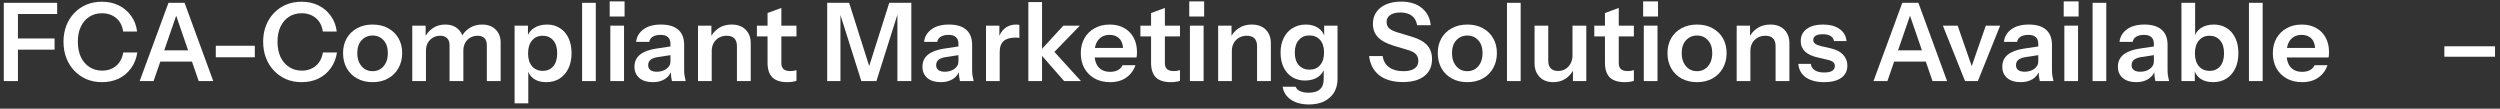 <svg xmlns="http://www.w3.org/2000/svg" width="368" height="16" viewBox="0 0 368 16" fill="none"><rect x="0" y="0" width="368" height="16" fill="#333333" stroke="none"/><path d="M359.811 8.35V6.814H367.267V8.35H359.811Z" fill="white"></path><path d="M338.865 12.094C338.001 12.094 337.243 11.912 336.593 11.55C335.953 11.187 335.451 10.686 335.089 10.046C334.737 9.406 334.561 8.67 334.561 7.838C334.561 7.006 334.737 6.275 335.089 5.646C335.451 5.006 335.953 4.51 336.593 4.158C337.233 3.795 337.979 3.614 338.833 3.614C339.643 3.614 340.347 3.785 340.945 4.126C341.542 4.457 342.006 4.926 342.337 5.534C342.667 6.142 342.833 6.851 342.833 7.662C342.833 7.811 342.827 7.95 342.817 8.078C342.806 8.206 342.79 8.334 342.769 8.462H335.809V7.054H341.217L340.801 7.438C340.801 6.67 340.625 6.094 340.273 5.71C339.921 5.326 339.43 5.134 338.801 5.134C338.118 5.134 337.574 5.369 337.169 5.838C336.774 6.307 336.577 6.985 336.577 7.87C336.577 8.745 336.774 9.417 337.169 9.886C337.574 10.345 338.145 10.574 338.881 10.574C339.307 10.574 339.681 10.494 340.001 10.334C340.321 10.174 340.555 9.929 340.705 9.598H342.609C342.342 10.366 341.889 10.974 341.249 11.422C340.619 11.87 339.825 12.094 338.865 12.094Z" fill="white"></path><path d="M331.045 11.934V0.414H333.061V11.934H331.045Z" fill="white"></path><path d="M325.763 12.094C324.985 12.094 324.345 11.912 323.843 11.55C323.353 11.177 323.049 10.665 322.931 10.014L323.075 9.998V11.934H321.107V0.414H323.123V5.614L322.979 5.582C323.118 4.974 323.443 4.494 323.955 4.142C324.478 3.79 325.123 3.614 325.891 3.614C326.617 3.614 327.246 3.79 327.779 4.142C328.323 4.483 328.745 4.969 329.043 5.598C329.342 6.227 329.491 6.969 329.491 7.822C329.491 8.686 329.337 9.438 329.027 10.078C328.718 10.718 328.286 11.214 327.731 11.566C327.177 11.918 326.521 12.094 325.763 12.094ZM325.251 10.43C325.902 10.43 326.419 10.206 326.803 9.758C327.187 9.299 327.379 8.659 327.379 7.838C327.379 7.017 327.182 6.382 326.787 5.934C326.403 5.486 325.886 5.262 325.235 5.262C324.595 5.262 324.078 5.491 323.683 5.95C323.289 6.398 323.091 7.033 323.091 7.854C323.091 8.675 323.289 9.31 323.683 9.758C324.078 10.206 324.601 10.43 325.251 10.43Z" fill="white"></path><path d="M317.274 11.934C317.221 11.72 317.178 11.486 317.146 11.23C317.125 10.974 317.114 10.665 317.114 10.302H317.05V6.43C317.05 6.003 316.927 5.683 316.682 5.47C316.447 5.246 316.085 5.134 315.594 5.134C315.114 5.134 314.73 5.225 314.442 5.406C314.165 5.577 313.994 5.827 313.93 6.158H311.994C312.079 5.401 312.442 4.787 313.082 4.318C313.722 3.849 314.581 3.614 315.658 3.614C316.778 3.614 317.626 3.87 318.202 4.382C318.778 4.883 319.066 5.625 319.066 6.606V10.302C319.066 10.558 319.082 10.819 319.114 11.086C319.157 11.352 319.215 11.635 319.29 11.934H317.274ZM314.442 12.094C313.621 12.094 312.965 11.891 312.474 11.486C311.994 11.07 311.754 10.515 311.754 9.822C311.754 9.075 312.026 8.483 312.57 8.046C313.114 7.609 313.882 7.315 314.874 7.166L317.418 6.782V8.062L315.21 8.398C314.73 8.473 314.367 8.606 314.122 8.798C313.887 8.99 313.77 9.257 313.77 9.598C313.77 9.907 313.882 10.147 314.106 10.318C314.33 10.478 314.639 10.558 315.034 10.558C315.61 10.558 316.09 10.414 316.474 10.126C316.858 9.838 317.05 9.486 317.05 9.07L317.274 10.302C317.061 10.889 316.709 11.336 316.218 11.646C315.738 11.944 315.146 12.094 314.442 12.094Z" fill="white"></path><path d="M308.029 11.934V0.414H310.045V11.934H308.029Z" fill="white"></path><path d="M303.873 11.934V3.774H305.889V11.934H303.873ZM303.777 2.43V0.206H305.969V2.43H303.777Z" fill="white"></path><path d="M300.258 11.934C300.205 11.72 300.162 11.486 300.13 11.23C300.109 10.974 300.098 10.665 300.098 10.302H300.034V6.43C300.034 6.003 299.912 5.683 299.666 5.47C299.432 5.246 299.069 5.134 298.578 5.134C298.098 5.134 297.714 5.225 297.426 5.406C297.149 5.577 296.978 5.827 296.914 6.158H294.978C295.064 5.401 295.426 4.787 296.066 4.318C296.706 3.849 297.565 3.614 298.642 3.614C299.762 3.614 300.61 3.87 301.186 4.382C301.762 4.883 302.05 5.625 302.05 6.606V10.302C302.05 10.558 302.066 10.819 302.098 11.086C302.141 11.352 302.2 11.635 302.274 11.934H300.258ZM297.426 12.094C296.605 12.094 295.949 11.891 295.458 11.486C294.978 11.07 294.738 10.515 294.738 9.822C294.738 9.075 295.01 8.483 295.554 8.046C296.098 7.609 296.866 7.315 297.858 7.166L300.402 6.782V8.062L298.194 8.398C297.714 8.473 297.352 8.606 297.106 8.798C296.872 8.99 296.754 9.257 296.754 9.598C296.754 9.907 296.866 10.147 297.09 10.318C297.314 10.478 297.624 10.558 298.018 10.558C298.594 10.558 299.074 10.414 299.458 10.126C299.842 9.838 300.034 9.486 300.034 9.07L300.258 10.302C300.045 10.889 299.693 11.336 299.202 11.646C298.722 11.944 298.13 12.094 297.426 12.094Z" fill="white"></path><path d="M289.254 11.934L285.99 3.774H288.166L290.774 11.278H289.702L292.31 3.774H294.422L291.142 11.934H289.254Z" fill="white"></path><path d="M275.779 11.934L280.019 0.414H281.811L277.827 11.934H275.779ZM284.467 11.934L280.499 0.414H282.387L286.611 11.934H284.467ZM277.971 7.406H284.275V9.07H277.971V7.406Z" fill="white"></path><path d="M268.525 12.094C267.394 12.094 266.493 11.859 265.821 11.39C265.149 10.91 264.781 10.248 264.717 9.406H266.557C266.61 9.822 266.807 10.136 267.149 10.35C267.49 10.563 267.949 10.67 268.525 10.67C269.047 10.67 269.437 10.59 269.693 10.43C269.959 10.259 270.093 10.019 270.093 9.71C270.093 9.486 270.018 9.305 269.869 9.166C269.719 9.017 269.437 8.894 269.021 8.798L267.709 8.494C266.813 8.302 266.146 8.003 265.709 7.598C265.282 7.182 265.069 6.665 265.069 6.046C265.069 5.289 265.357 4.697 265.933 4.27C266.519 3.833 267.325 3.614 268.349 3.614C269.362 3.614 270.173 3.833 270.781 4.27C271.399 4.697 271.741 5.289 271.805 6.046H269.965C269.911 5.715 269.741 5.465 269.453 5.294C269.175 5.123 268.791 5.038 268.301 5.038C267.842 5.038 267.495 5.113 267.261 5.262C267.026 5.401 266.909 5.609 266.909 5.886C266.909 6.099 266.999 6.281 267.181 6.43C267.362 6.569 267.666 6.691 268.093 6.798L269.501 7.118C270.301 7.299 270.903 7.614 271.309 8.062C271.725 8.51 271.933 9.038 271.933 9.646C271.933 10.425 271.634 11.027 271.037 11.454C270.439 11.88 269.602 12.094 268.525 12.094Z" fill="white"></path><path d="M255.639 11.934V3.774H257.607V5.694H257.655V11.934H255.639ZM261.367 11.934V6.782C261.367 6.281 261.239 5.902 260.983 5.646C260.727 5.39 260.353 5.262 259.863 5.262C259.436 5.262 259.052 5.358 258.711 5.55C258.38 5.742 258.119 6.009 257.927 6.35C257.745 6.691 257.655 7.086 257.655 7.534L257.447 5.582C257.724 4.985 258.129 4.51 258.663 4.158C259.196 3.795 259.836 3.614 260.583 3.614C261.468 3.614 262.156 3.865 262.647 4.366C263.148 4.867 263.399 5.534 263.399 6.366V11.934H261.367Z" fill="white"></path><path d="M249.803 12.094C248.939 12.094 248.177 11.912 247.515 11.55C246.865 11.187 246.358 10.686 245.995 10.046C245.632 9.395 245.451 8.654 245.451 7.822C245.451 6.99 245.632 6.259 245.995 5.63C246.358 5.001 246.865 4.51 247.515 4.158C248.177 3.795 248.939 3.614 249.803 3.614C250.678 3.614 251.441 3.795 252.091 4.158C252.742 4.51 253.248 5.001 253.611 5.63C253.974 6.259 254.155 6.99 254.155 7.822C254.155 8.654 253.969 9.395 253.595 10.046C253.233 10.686 252.726 11.187 252.075 11.55C251.424 11.912 250.667 12.094 249.803 12.094ZM249.803 10.478C250.23 10.478 250.614 10.371 250.955 10.158C251.297 9.934 251.563 9.625 251.755 9.23C251.947 8.825 252.043 8.35 252.043 7.806C252.043 7.006 251.83 6.377 251.403 5.918C250.987 5.459 250.454 5.23 249.803 5.23C249.152 5.23 248.614 5.459 248.187 5.918C247.76 6.377 247.547 7.006 247.547 7.806C247.547 8.35 247.643 8.825 247.835 9.23C248.038 9.625 248.304 9.934 248.635 10.158C248.976 10.371 249.366 10.478 249.803 10.478Z" fill="white"></path><path d="M241.967 11.934V3.774H243.983V11.934H241.967ZM241.871 2.43V0.206H244.063V2.43H241.871Z" fill="white"></path><path d="M239.178 12.094C238.175 12.094 237.434 11.859 236.954 11.39C236.484 10.91 236.25 10.195 236.25 9.246V1.918L238.282 1.166V9.294C238.282 9.689 238.388 9.982 238.602 10.174C238.815 10.366 239.151 10.462 239.61 10.462C239.791 10.462 239.951 10.451 240.09 10.43C240.239 10.398 240.378 10.361 240.506 10.318V11.886C240.378 11.95 240.196 11.998 239.962 12.03C239.727 12.072 239.466 12.094 239.178 12.094ZM234.682 5.358V3.774H240.506V5.358H234.682Z" fill="white"></path><path d="M228.623 12.094C228.057 12.094 227.567 11.976 227.151 11.742C226.745 11.496 226.431 11.166 226.207 10.75C225.993 10.334 225.887 9.865 225.887 9.342V3.774H227.903V8.926C227.903 9.427 228.025 9.806 228.271 10.062C228.527 10.318 228.884 10.446 229.343 10.446C229.759 10.446 230.121 10.35 230.431 10.158C230.751 9.966 231.001 9.699 231.183 9.358C231.375 9.006 231.471 8.611 231.471 8.174L231.679 10.126C231.412 10.723 231.012 11.203 230.479 11.566C229.956 11.918 229.337 12.094 228.623 12.094ZM231.535 11.934V10.014H231.471V3.774H233.503V11.934H231.535Z" fill="white"></path><path d="M221.826 11.934V0.414H223.842V11.934H221.826Z" fill="white"></path><path d="M215.991 12.094C215.127 12.094 214.364 11.912 213.703 11.55C213.052 11.187 212.545 10.686 212.183 10.046C211.82 9.395 211.639 8.654 211.639 7.822C211.639 6.99 211.82 6.259 212.183 5.63C212.545 5.001 213.052 4.51 213.703 4.158C214.364 3.795 215.127 3.614 215.991 3.614C216.865 3.614 217.628 3.795 218.279 4.158C218.929 4.51 219.436 5.001 219.799 5.63C220.161 6.259 220.343 6.99 220.343 7.822C220.343 8.654 220.156 9.395 219.783 10.046C219.42 10.686 218.913 11.187 218.263 11.55C217.612 11.912 216.855 12.094 215.991 12.094ZM215.991 10.478C216.417 10.478 216.801 10.371 217.143 10.158C217.484 9.934 217.751 9.625 217.943 9.23C218.135 8.825 218.231 8.35 218.231 7.806C218.231 7.006 218.017 6.377 217.591 5.918C217.175 5.459 216.641 5.23 215.991 5.23C215.34 5.23 214.801 5.459 214.375 5.918C213.948 6.377 213.735 7.006 213.735 7.806C213.735 8.35 213.831 8.825 214.023 9.23C214.225 9.625 214.492 9.934 214.823 10.158C215.164 10.371 215.553 10.478 215.991 10.478Z" fill="white"></path><path d="M206.507 12.078C205.057 12.078 203.899 11.747 203.035 11.086C202.182 10.414 201.681 9.47 201.531 8.254H203.531C203.627 8.958 203.942 9.507 204.475 9.902C205.009 10.286 205.707 10.478 206.571 10.478C207.286 10.478 207.83 10.35 208.203 10.094C208.587 9.827 208.779 9.459 208.779 8.99C208.779 8.574 208.662 8.238 208.427 7.982C208.193 7.726 207.798 7.518 207.243 7.358L205.163 6.734C204.107 6.414 203.329 5.993 202.827 5.47C202.337 4.947 202.091 4.291 202.091 3.502C202.091 2.841 202.262 2.265 202.603 1.774C202.945 1.283 203.425 0.905 204.043 0.638C204.673 0.371 205.403 0.238 206.235 0.238C207.515 0.238 208.534 0.553 209.291 1.182C210.059 1.801 210.497 2.643 210.603 3.71H208.603C208.486 3.07 208.219 2.601 207.803 2.302C207.387 1.993 206.827 1.838 206.123 1.838C205.505 1.838 205.014 1.961 204.651 2.206C204.289 2.451 204.107 2.787 204.107 3.214C204.107 3.566 204.214 3.865 204.427 4.11C204.651 4.355 205.062 4.569 205.659 4.75L207.771 5.39C208.827 5.699 209.595 6.121 210.075 6.654C210.555 7.187 210.795 7.865 210.795 8.686C210.795 9.774 210.417 10.611 209.659 11.198C208.913 11.784 207.862 12.078 206.507 12.078Z" fill="white"></path><path d="M192.676 15.374C191.599 15.374 190.713 15.139 190.02 14.67C189.337 14.2 188.932 13.566 188.804 12.766H190.724C190.82 13.043 191.028 13.257 191.348 13.406C191.679 13.566 192.105 13.646 192.628 13.646C193.385 13.646 193.945 13.475 194.308 13.134C194.671 12.803 194.852 12.296 194.852 11.614V9.854L194.996 9.886C194.868 10.483 194.543 10.963 194.02 11.326C193.497 11.678 192.857 11.854 192.1 11.854C191.375 11.854 190.74 11.683 190.196 11.342C189.663 11.001 189.247 10.526 188.948 9.918C188.649 9.299 188.5 8.579 188.5 7.758C188.5 6.926 188.655 6.201 188.964 5.582C189.273 4.963 189.705 4.483 190.26 4.142C190.825 3.79 191.481 3.614 192.228 3.614C192.996 3.614 193.625 3.801 194.116 4.174C194.617 4.537 194.927 5.043 195.044 5.694L194.916 5.71V3.774H196.884V11.598C196.884 12.761 196.505 13.678 195.748 14.35C195.001 15.033 193.977 15.374 192.676 15.374ZM192.756 10.254C193.407 10.254 193.924 10.035 194.308 9.598C194.703 9.15 194.9 8.526 194.9 7.726C194.9 6.926 194.703 6.307 194.308 5.87C193.913 5.433 193.391 5.214 192.74 5.214C192.1 5.214 191.583 5.438 191.188 5.886C190.793 6.323 190.596 6.942 190.596 7.742C190.596 8.542 190.793 9.161 191.188 9.598C191.583 10.035 192.105 10.254 192.756 10.254Z" fill="white"></path><path d="M179.311 11.934V3.774H181.279V5.694H181.327V11.934H179.311ZM185.039 11.934V6.782C185.039 6.281 184.911 5.902 184.655 5.646C184.399 5.39 184.025 5.262 183.535 5.262C183.108 5.262 182.724 5.358 182.383 5.55C182.052 5.742 181.791 6.009 181.599 6.35C181.417 6.691 181.327 7.086 181.327 7.534L181.119 5.582C181.396 4.985 181.801 4.51 182.335 4.158C182.868 3.795 183.508 3.614 184.255 3.614C185.14 3.614 185.828 3.865 186.319 4.366C186.82 4.867 187.071 5.534 187.071 6.366V11.934H185.039Z" fill="white"></path><path d="M175.155 11.934V3.774H177.171V11.934H175.155ZM175.059 2.43V0.206H177.251V2.43H175.059Z" fill="white"></path><path d="M172.365 12.094C171.362 12.094 170.621 11.859 170.141 11.39C169.672 10.91 169.437 10.195 169.437 9.246V1.918L171.469 1.166V9.294C171.469 9.689 171.576 9.982 171.789 10.174C172.002 10.366 172.338 10.462 172.797 10.462C172.978 10.462 173.138 10.451 173.277 10.43C173.426 10.398 173.565 10.361 173.693 10.318V11.886C173.565 11.95 173.384 11.998 173.149 12.03C172.914 12.072 172.653 12.094 172.365 12.094ZM167.869 5.358V3.774H173.693V5.358H167.869Z" fill="white"></path><path d="M163.396 12.094C162.532 12.094 161.774 11.912 161.124 11.55C160.484 11.187 159.982 10.686 159.62 10.046C159.268 9.406 159.092 8.67 159.092 7.838C159.092 7.006 159.268 6.275 159.62 5.646C159.982 5.006 160.484 4.51 161.124 4.158C161.764 3.795 162.51 3.614 163.364 3.614C164.174 3.614 164.878 3.785 165.476 4.126C166.073 4.457 166.537 4.926 166.868 5.534C167.198 6.142 167.364 6.851 167.364 7.662C167.364 7.811 167.358 7.95 167.348 8.078C167.337 8.206 167.321 8.334 167.3 8.462H160.34V7.054H165.748L165.332 7.438C165.332 6.67 165.156 6.094 164.804 5.71C164.452 5.326 163.961 5.134 163.332 5.134C162.649 5.134 162.105 5.369 161.7 5.838C161.305 6.307 161.108 6.985 161.108 7.87C161.108 8.745 161.305 9.417 161.7 9.886C162.105 10.345 162.676 10.574 163.412 10.574C163.838 10.574 164.212 10.494 164.532 10.334C164.852 10.174 165.086 9.929 165.236 9.598H167.14C166.873 10.366 166.42 10.974 165.78 11.422C165.15 11.87 164.356 12.094 163.396 12.094Z" fill="white"></path><path d="M151.373 11.934V0.302H153.389V11.934H151.373ZM156.637 11.934L152.925 7.694L156.525 3.774H158.957L154.797 8.062L154.909 7.31L159.117 11.934H156.637Z" fill="white"></path><path d="M145.139 11.934V3.774H147.107V5.742H147.155V11.934H145.139ZM147.155 7.678L146.947 5.742C147.139 5.049 147.464 4.521 147.923 4.158C148.381 3.795 148.931 3.614 149.571 3.614C149.795 3.614 149.955 3.635 150.051 3.678V5.582C149.997 5.561 149.923 5.55 149.827 5.55C149.731 5.539 149.613 5.534 149.475 5.534C148.696 5.534 148.115 5.705 147.731 6.046C147.347 6.387 147.155 6.931 147.155 7.678Z" fill="white"></path><path d="M141.305 11.934C141.252 11.72 141.209 11.486 141.177 11.23C141.156 10.974 141.145 10.665 141.145 10.302H141.081V6.43C141.081 6.003 140.958 5.683 140.713 5.47C140.478 5.246 140.116 5.134 139.625 5.134C139.145 5.134 138.761 5.225 138.473 5.406C138.196 5.577 138.025 5.827 137.961 6.158H136.025C136.11 5.401 136.473 4.787 137.113 4.318C137.753 3.849 138.612 3.614 139.689 3.614C140.809 3.614 141.657 3.87 142.233 4.382C142.809 4.883 143.097 5.625 143.097 6.606V10.302C143.097 10.558 143.113 10.819 143.145 11.086C143.188 11.352 143.246 11.635 143.321 11.934H141.305ZM138.473 12.094C137.652 12.094 136.996 11.891 136.505 11.486C136.025 11.07 135.785 10.515 135.785 9.822C135.785 9.075 136.057 8.483 136.601 8.046C137.145 7.609 137.913 7.315 138.905 7.166L141.449 6.782V8.062L139.241 8.398C138.761 8.473 138.398 8.606 138.153 8.798C137.918 8.99 137.801 9.257 137.801 9.598C137.801 9.907 137.913 10.147 138.137 10.318C138.361 10.478 138.67 10.558 139.065 10.558C139.641 10.558 140.121 10.414 140.505 10.126C140.889 9.838 141.081 9.486 141.081 9.07L141.305 10.302C141.092 10.889 140.74 11.336 140.249 11.646C139.769 11.944 139.177 12.094 138.473 12.094Z" fill="white"></path><path d="M121.762 11.934V0.414H124.994L128.514 11.518H127.378L130.898 0.414H134.146V11.934H132.098V1.102H132.434L129.01 11.934H126.786L123.394 1.198H123.714V11.934H121.762Z" fill="white"></path><path d="M115.912 12.094C114.909 12.094 114.168 11.859 113.688 11.39C113.219 10.91 112.984 10.195 112.984 9.246V1.918L115.016 1.166V9.294C115.016 9.689 115.123 9.982 115.336 10.174C115.549 10.366 115.885 10.462 116.344 10.462C116.525 10.462 116.685 10.451 116.824 10.43C116.973 10.398 117.112 10.361 117.24 10.318V11.886C117.112 11.95 116.931 11.998 116.696 12.03C116.461 12.072 116.2 12.094 115.912 12.094ZM111.416 5.358V3.774H117.24V5.358H111.416Z" fill="white"></path><path d="M102.748 11.934V3.774H104.716V5.694H104.764V11.934H102.748ZM108.476 11.934V6.782C108.476 6.281 108.348 5.902 108.092 5.646C107.836 5.39 107.463 5.262 106.972 5.262C106.545 5.262 106.161 5.358 105.82 5.55C105.489 5.742 105.228 6.009 105.036 6.35C104.855 6.691 104.764 7.086 104.764 7.534L104.556 5.582C104.833 4.985 105.239 4.51 105.772 4.158C106.305 3.795 106.945 3.614 107.692 3.614C108.577 3.614 109.265 3.865 109.756 4.366C110.257 4.867 110.508 5.534 110.508 6.366V11.934H108.476Z" fill="white"></path><path d="M98.915 11.934C98.861 11.72 98.819 11.486 98.787 11.23C98.765 10.974 98.754 10.665 98.754 10.302H98.691V6.43C98.691 6.003 98.568 5.683 98.323 5.47C98.088 5.246 97.725 5.134 97.234 5.134C96.754 5.134 96.371 5.225 96.082 5.406C95.805 5.577 95.635 5.827 95.57 6.158H93.635C93.72 5.401 94.082 4.787 94.722 4.318C95.362 3.849 96.221 3.614 97.299 3.614C98.418 3.614 99.266 3.87 99.843 4.382C100.419 4.883 100.707 5.625 100.707 6.606V10.302C100.707 10.558 100.723 10.819 100.755 11.086C100.797 11.352 100.856 11.635 100.931 11.934H98.915ZM96.082 12.094C95.261 12.094 94.605 11.891 94.115 11.486C93.635 11.07 93.394 10.515 93.394 9.822C93.394 9.075 93.666 8.483 94.21 8.046C94.754 7.609 95.522 7.315 96.514 7.166L99.058 6.782V8.062L96.85 8.398C96.371 8.473 96.008 8.606 95.763 8.798C95.528 8.99 95.41 9.257 95.41 9.598C95.41 9.907 95.522 10.147 95.746 10.318C95.971 10.478 96.28 10.558 96.674 10.558C97.251 10.558 97.731 10.414 98.115 10.126C98.499 9.838 98.691 9.486 98.691 9.07L98.915 10.302C98.701 10.889 98.349 11.336 97.859 11.646C97.379 11.944 96.787 12.094 96.082 12.094Z" fill="white"></path><path d="M89.842 11.934V3.774H91.858V11.934H89.842ZM89.746 2.43V0.206H91.938V2.43H89.746Z" fill="white"></path><path d="M85.686 11.934V0.414H87.701V11.934H85.686Z" fill="white"></path><path d="M80.404 12.094C79.625 12.094 78.991 11.912 78.5 11.55C78.02 11.177 77.721 10.665 77.604 10.014L77.764 9.998V15.214H75.748V3.774H77.716V5.614L77.556 5.582C77.705 4.974 78.047 4.494 78.58 4.142C79.113 3.79 79.764 3.614 80.532 3.614C81.257 3.614 81.887 3.79 82.42 4.142C82.964 4.483 83.385 4.969 83.684 5.598C83.983 6.227 84.132 6.969 84.132 7.822C84.132 8.686 83.977 9.438 83.668 10.078C83.359 10.718 82.927 11.214 82.372 11.566C81.817 11.918 81.161 12.094 80.404 12.094ZM79.892 10.43C80.543 10.43 81.06 10.206 81.444 9.758C81.828 9.299 82.02 8.659 82.02 7.838C82.02 7.017 81.823 6.382 81.428 5.934C81.044 5.486 80.527 5.262 79.876 5.262C79.236 5.262 78.719 5.491 78.324 5.95C77.929 6.398 77.732 7.033 77.732 7.854C77.732 8.675 77.929 9.31 78.324 9.758C78.719 10.206 79.241 10.43 79.892 10.43Z" fill="white"></path><path d="M60.685 11.934V3.774H62.654V5.694H62.702V11.934H60.685ZM66.174 11.934V6.67C66.174 6.19 66.051 5.838 65.805 5.614C65.571 5.379 65.235 5.262 64.797 5.262C64.413 5.262 64.061 5.353 63.742 5.534C63.422 5.715 63.166 5.971 62.974 6.302C62.792 6.633 62.702 7.017 62.702 7.454L62.493 5.582C62.771 4.985 63.171 4.51 63.694 4.158C64.216 3.795 64.824 3.614 65.517 3.614C66.35 3.614 67.006 3.854 67.486 4.334C67.966 4.803 68.206 5.411 68.206 6.158V11.934H66.174ZM71.662 11.934V6.67C71.662 6.19 71.544 5.838 71.309 5.614C71.075 5.379 70.739 5.262 70.302 5.262C69.907 5.262 69.549 5.353 69.23 5.534C68.909 5.715 68.659 5.971 68.478 6.302C68.296 6.633 68.206 7.017 68.206 7.454L67.853 5.582C68.12 4.985 68.525 4.51 69.07 4.158C69.614 3.795 70.243 3.614 70.958 3.614C71.811 3.614 72.478 3.859 72.958 4.35C73.448 4.83 73.694 5.47 73.694 6.27V11.934H71.662Z" fill="white"></path><path d="M54.85 12.094C53.986 12.094 53.223 11.912 52.562 11.55C51.911 11.187 51.405 10.686 51.042 10.046C50.679 9.395 50.498 8.654 50.498 7.822C50.498 6.99 50.679 6.259 51.042 5.63C51.405 5.001 51.911 4.51 52.562 4.158C53.223 3.795 53.986 3.614 54.85 3.614C55.725 3.614 56.487 3.795 57.138 4.158C57.789 4.51 58.295 5.001 58.658 5.63C59.021 6.259 59.202 6.99 59.202 7.822C59.202 8.654 59.015 9.395 58.642 10.046C58.279 10.686 57.773 11.187 57.122 11.55C56.471 11.912 55.714 12.094 54.85 12.094ZM54.85 10.478C55.277 10.478 55.661 10.371 56.002 10.158C56.343 9.934 56.61 9.625 56.802 9.23C56.994 8.825 57.09 8.35 57.09 7.806C57.09 7.006 56.877 6.377 56.45 5.918C56.034 5.459 55.501 5.23 54.85 5.23C54.199 5.23 53.661 5.459 53.234 5.918C52.807 6.377 52.594 7.006 52.594 7.806C52.594 8.35 52.69 8.825 52.882 9.23C53.085 9.625 53.351 9.934 53.682 10.158C54.023 10.371 54.413 10.478 54.85 10.478Z" fill="white"></path><path d="M44.4 12.094C43.579 12.094 42.822 11.95 42.128 11.662C41.446 11.363 40.848 10.947 40.336 10.414C39.824 9.881 39.43 9.251 39.152 8.526C38.875 7.801 38.736 7.006 38.736 6.142C38.736 5.278 38.875 4.489 39.152 3.774C39.43 3.059 39.819 2.441 40.32 1.918C40.832 1.385 41.43 0.974 42.112 0.686C42.806 0.398 43.568 0.254 44.4 0.254C45.318 0.254 46.144 0.435 46.88 0.798C47.616 1.161 48.219 1.673 48.688 2.334C49.168 2.985 49.462 3.753 49.568 4.638H47.52C47.392 3.774 47.046 3.113 46.48 2.654C45.915 2.185 45.227 1.95 44.416 1.95C43.702 1.95 43.078 2.121 42.544 2.462C42.011 2.803 41.595 3.289 41.296 3.918C40.998 4.537 40.848 5.273 40.848 6.126C40.848 7.001 40.998 7.758 41.296 8.398C41.595 9.027 42.016 9.518 42.56 9.87C43.104 10.222 43.728 10.398 44.432 10.398C45.222 10.398 45.899 10.168 46.464 9.71C47.03 9.241 47.387 8.579 47.536 7.726H49.6C49.472 8.601 49.168 9.369 48.688 10.03C48.219 10.691 47.616 11.203 46.88 11.566C46.144 11.918 45.318 12.094 44.4 12.094Z" fill="white"></path><path d="M31.764 8.43V6.734H37.508V8.43H31.764Z" fill="white"></path><path d="M20.561 11.934L24.8 0.414H26.593L22.608 11.934H20.561ZM29.248 11.934L25.28 0.414H27.169L31.392 11.934H29.248ZM22.753 7.406H29.056V9.07H22.753V7.406Z" fill="white"></path><path d="M15.01 12.094C14.188 12.094 13.431 11.95 12.738 11.662C12.055 11.363 11.458 10.947 10.946 10.414C10.434 9.881 10.039 9.251 9.762 8.526C9.484 7.801 9.346 7.006 9.346 6.142C9.346 5.278 9.484 4.489 9.762 3.774C10.039 3.059 10.428 2.441 10.93 1.918C11.442 1.385 12.039 0.974 12.722 0.686C13.415 0.398 14.178 0.254 15.01 0.254C15.927 0.254 16.754 0.435 17.49 0.798C18.226 1.161 18.828 1.673 19.298 2.334C19.778 2.985 20.071 3.753 20.178 4.638H18.13C18.002 3.774 17.655 3.113 17.09 2.654C16.524 2.185 15.836 1.95 15.026 1.95C14.311 1.95 13.687 2.121 13.154 2.462C12.62 2.803 12.204 3.289 11.906 3.918C11.607 4.537 11.458 5.273 11.458 6.126C11.458 7.001 11.607 7.758 11.906 8.398C12.204 9.027 12.626 9.518 13.17 9.87C13.714 10.222 14.338 10.398 15.042 10.398C15.831 10.398 16.508 10.168 17.074 9.71C17.639 9.241 17.996 8.579 18.146 7.726H20.21C20.082 8.601 19.778 9.369 19.298 10.03C18.828 10.691 18.226 11.203 17.49 11.566C16.754 11.918 15.927 12.094 15.01 12.094Z" fill="white"></path><path d="M0.559 11.934V0.414H2.639V11.934H0.559ZM1.551 7.31V5.662H8.031V7.31H1.551ZM1.551 2.062V0.414H8.415V2.062H1.551Z" fill="white"></path></svg>